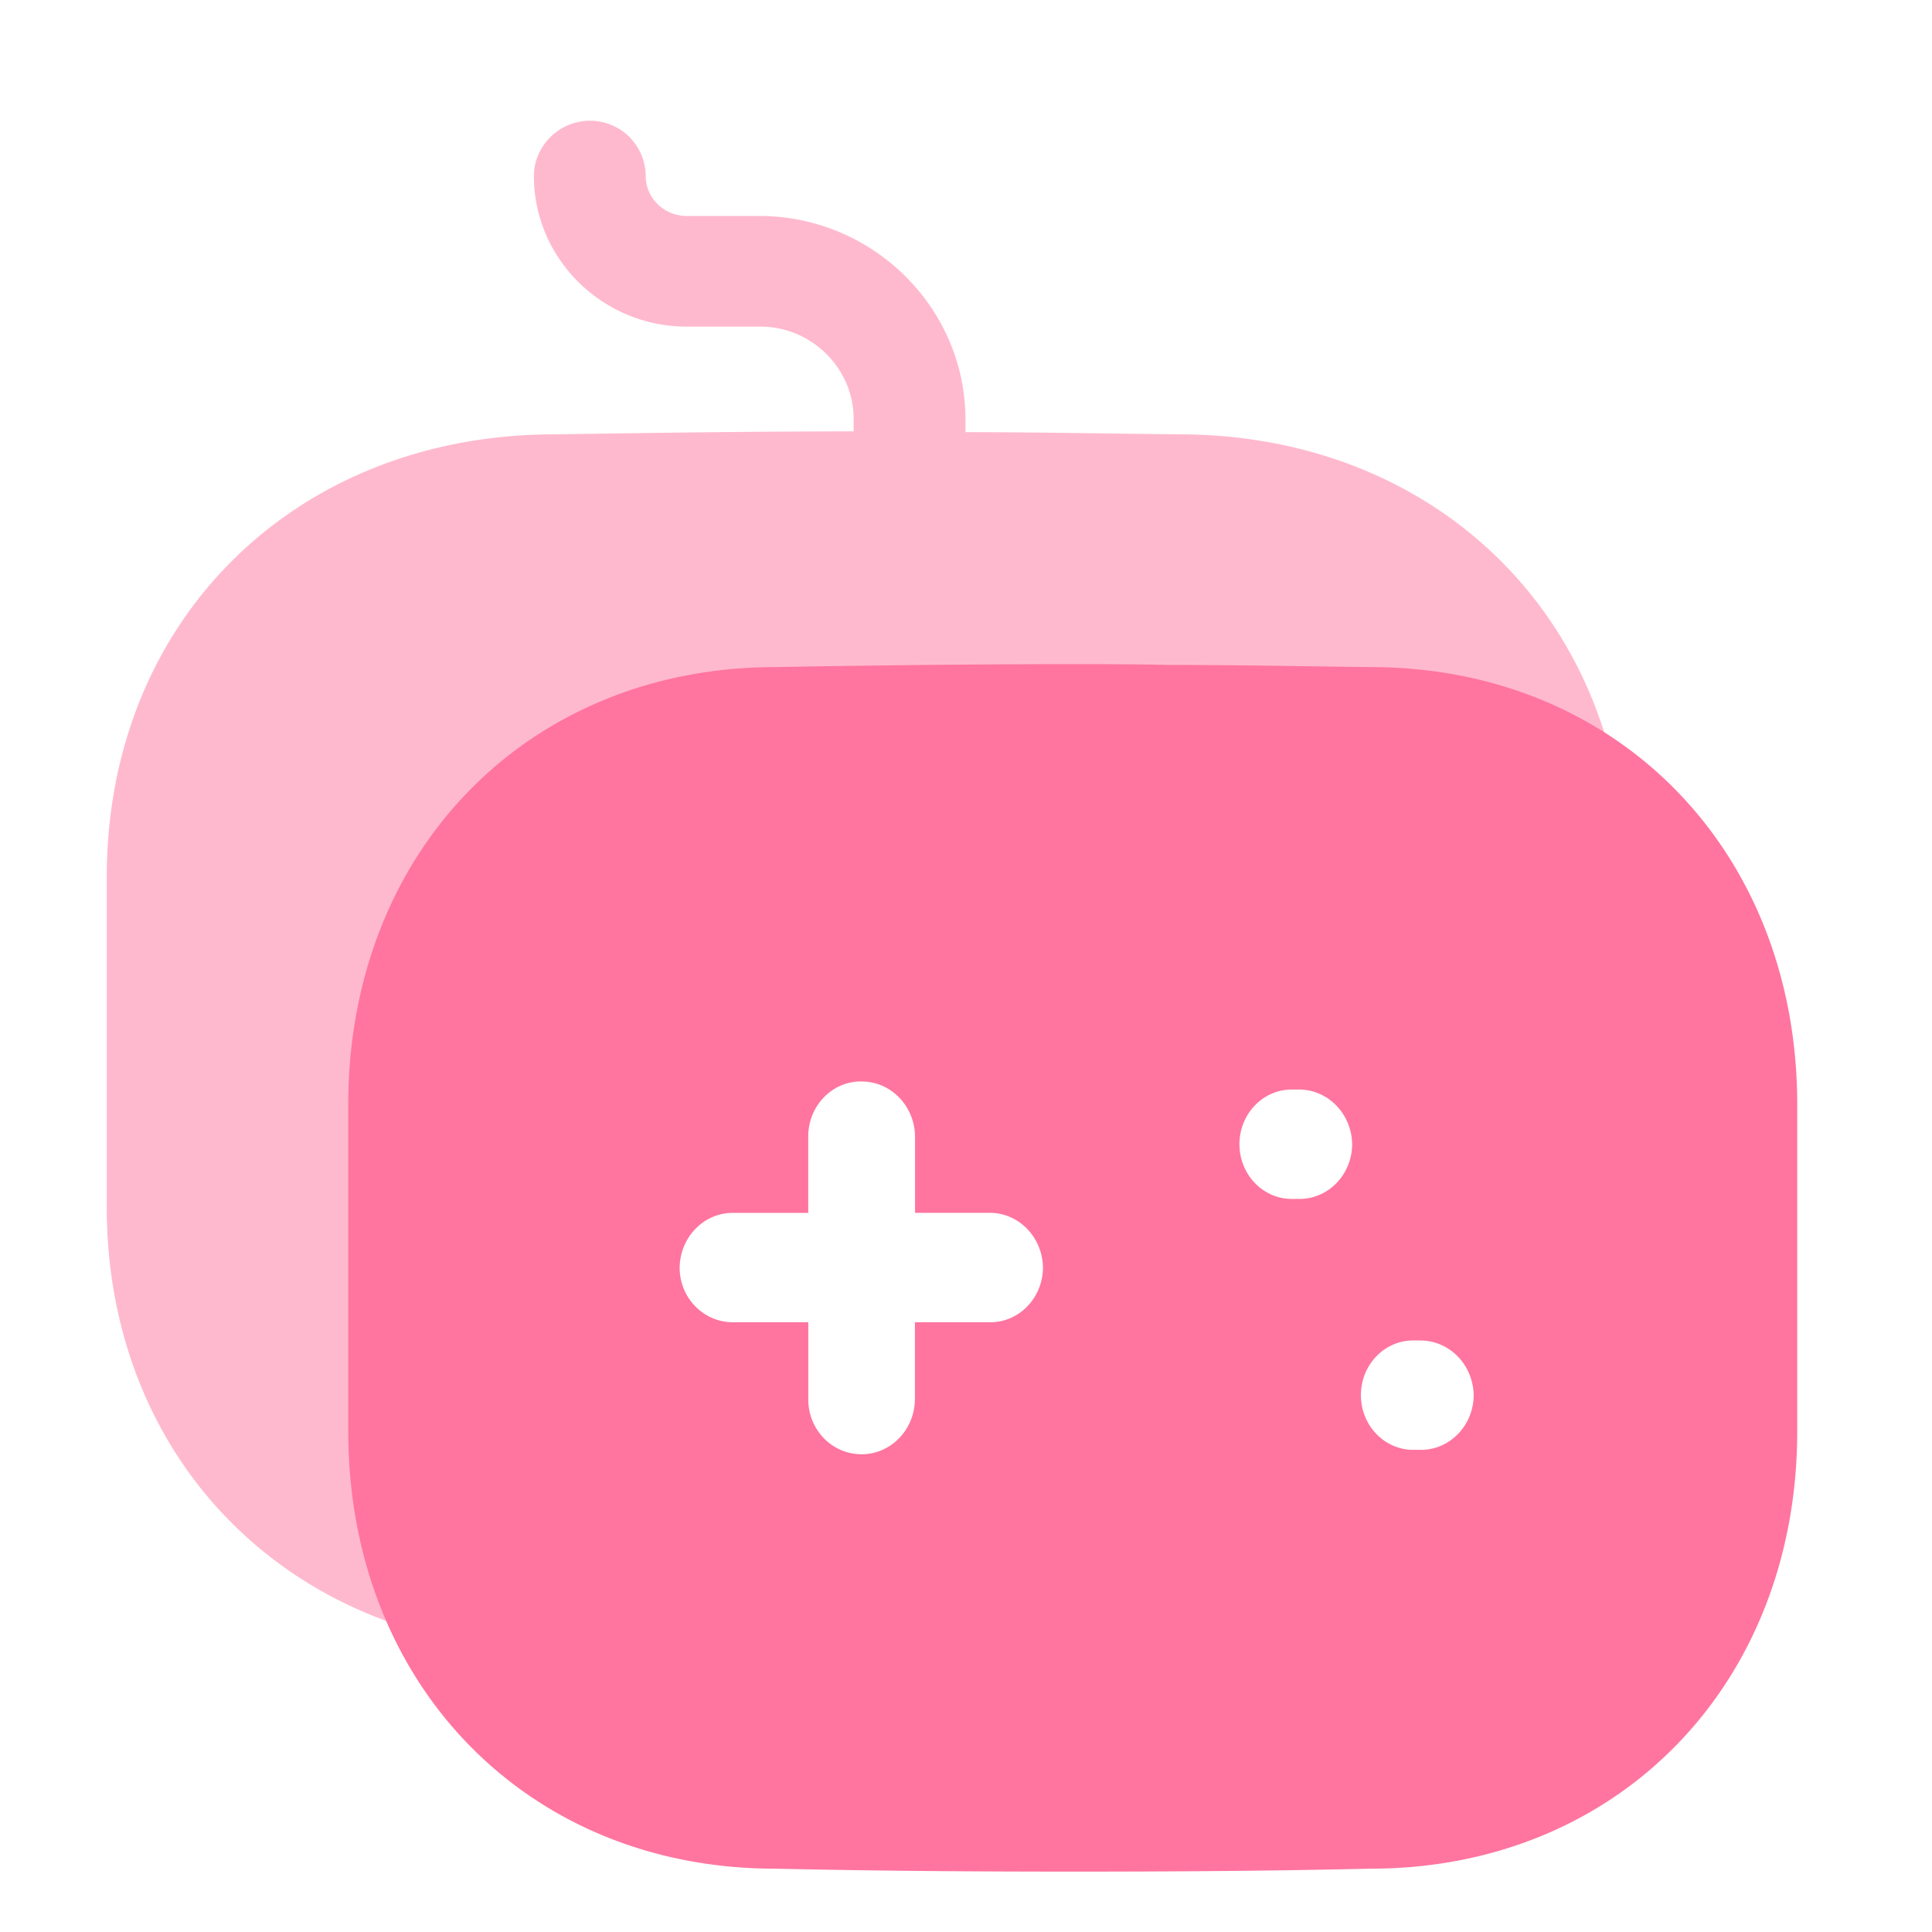 <?xml version="1.0" standalone="no"?><!DOCTYPE svg PUBLIC "-//W3C//DTD SVG 1.1//EN" "http://www.w3.org/Graphics/SVG/1.1/DTD/svg11.dtd"><svg t="1754900442192" class="icon" viewBox="0 0 1024 1024" version="1.1" xmlns="http://www.w3.org/2000/svg" p-id="21498" xmlns:xlink="http://www.w3.org/1999/xlink" width="200" height="200"><path d="M511.712 229.056c37.536 0 75.072 0.768 112.992 1.152 118.816 0 209.728 74.016 231.872 182.336a254.528 254.528 0 0 0-85.76-14.4c-37.312-0.384-74.24-1.152-111.168-1.152-19.456-0.384-38.88-0.384-58.336-0.384-52.864 0-104.96 0.768-155.84 1.536-135.328 0-233.664 96.96-233.664 230.88v172.032c0 22.08 2.656 43.136 7.744 62.944-97.568-28.672-162.976-114.208-162.976-224.32v-174.784c0-136.128 99.968-234.688 237.44-234.688 51.776-0.768 104.704-1.568 158.432-1.568v-6.624c0-27.008-22.496-48.896-49.376-48.896h-39.104c-44.64 0-80.992-35.968-80.992-79.776 0-16.032 13.44-29.344 29.632-29.344a29.44 29.44 0 0 1 29.632 29.344c0 11.712 9.856 21.12 21.728 21.12h39.104c59.648 0.384 108.256 48.48 108.64 107.136v7.456z" fill="#FF759F" fill-opacity=".5" p-id="21499"></path><path d="M562.176 352c18.816 0 37.696 0 56.512 0.416 35.776 0 71.616 0.736 107.776 1.152 130.752 0 226.112 97.408 226.112 232v172.864c0 134.592-95.36 232-226.112 232-52.352 1.216-104.736 1.568-157.504 1.568-52.768 0-105.92-0.384-158.272-1.568-130.752 0-226.112-97.408-226.112-232v-172.864c0-134.592 95.36-232 226.496-232A9256.32 9256.32 0 0 1 562.176 352z m-105.536 221.184c-15.488-0.192-28.16 12.8-28.256 29.024v40.64H388.48c-15.392-0.064-28 12.832-28.256 28.96 0 16.256 12.8 29.024 28.256 29.024h39.936v40.96c0 15.872 12.448 28.992 28.256 28.992 15.424 0 28-12.864 28.256-28.992v-40.96h39.552c15.52 0.192 28.224-12.8 28.32-29.024-0.288-16.128-12.864-29.024-28.256-28.992h-39.552v-40.64c-0.288-16.096-12.896-29.024-28.32-28.96v-0.032z m296.224 137.28h-3.808c-15.328 0-27.744 12.96-27.744 28.992 0 16 12.416 28.992 27.744 28.992h3.776c15.456 0.192 28.128-12.8 28.256-28.96-0.288-16.128-12.864-29.024-28.256-28.992v-0.032z m-64.448-132.992h-3.744c-15.36 0-27.744 12.992-27.744 28.992s12.416 28.992 27.744 28.992h3.744c15.488 0.192 28.16-12.8 28.256-28.992-0.256-16.128-12.832-29.024-28.256-28.992z" fill="#FF759F" p-id="21500"></path></svg>